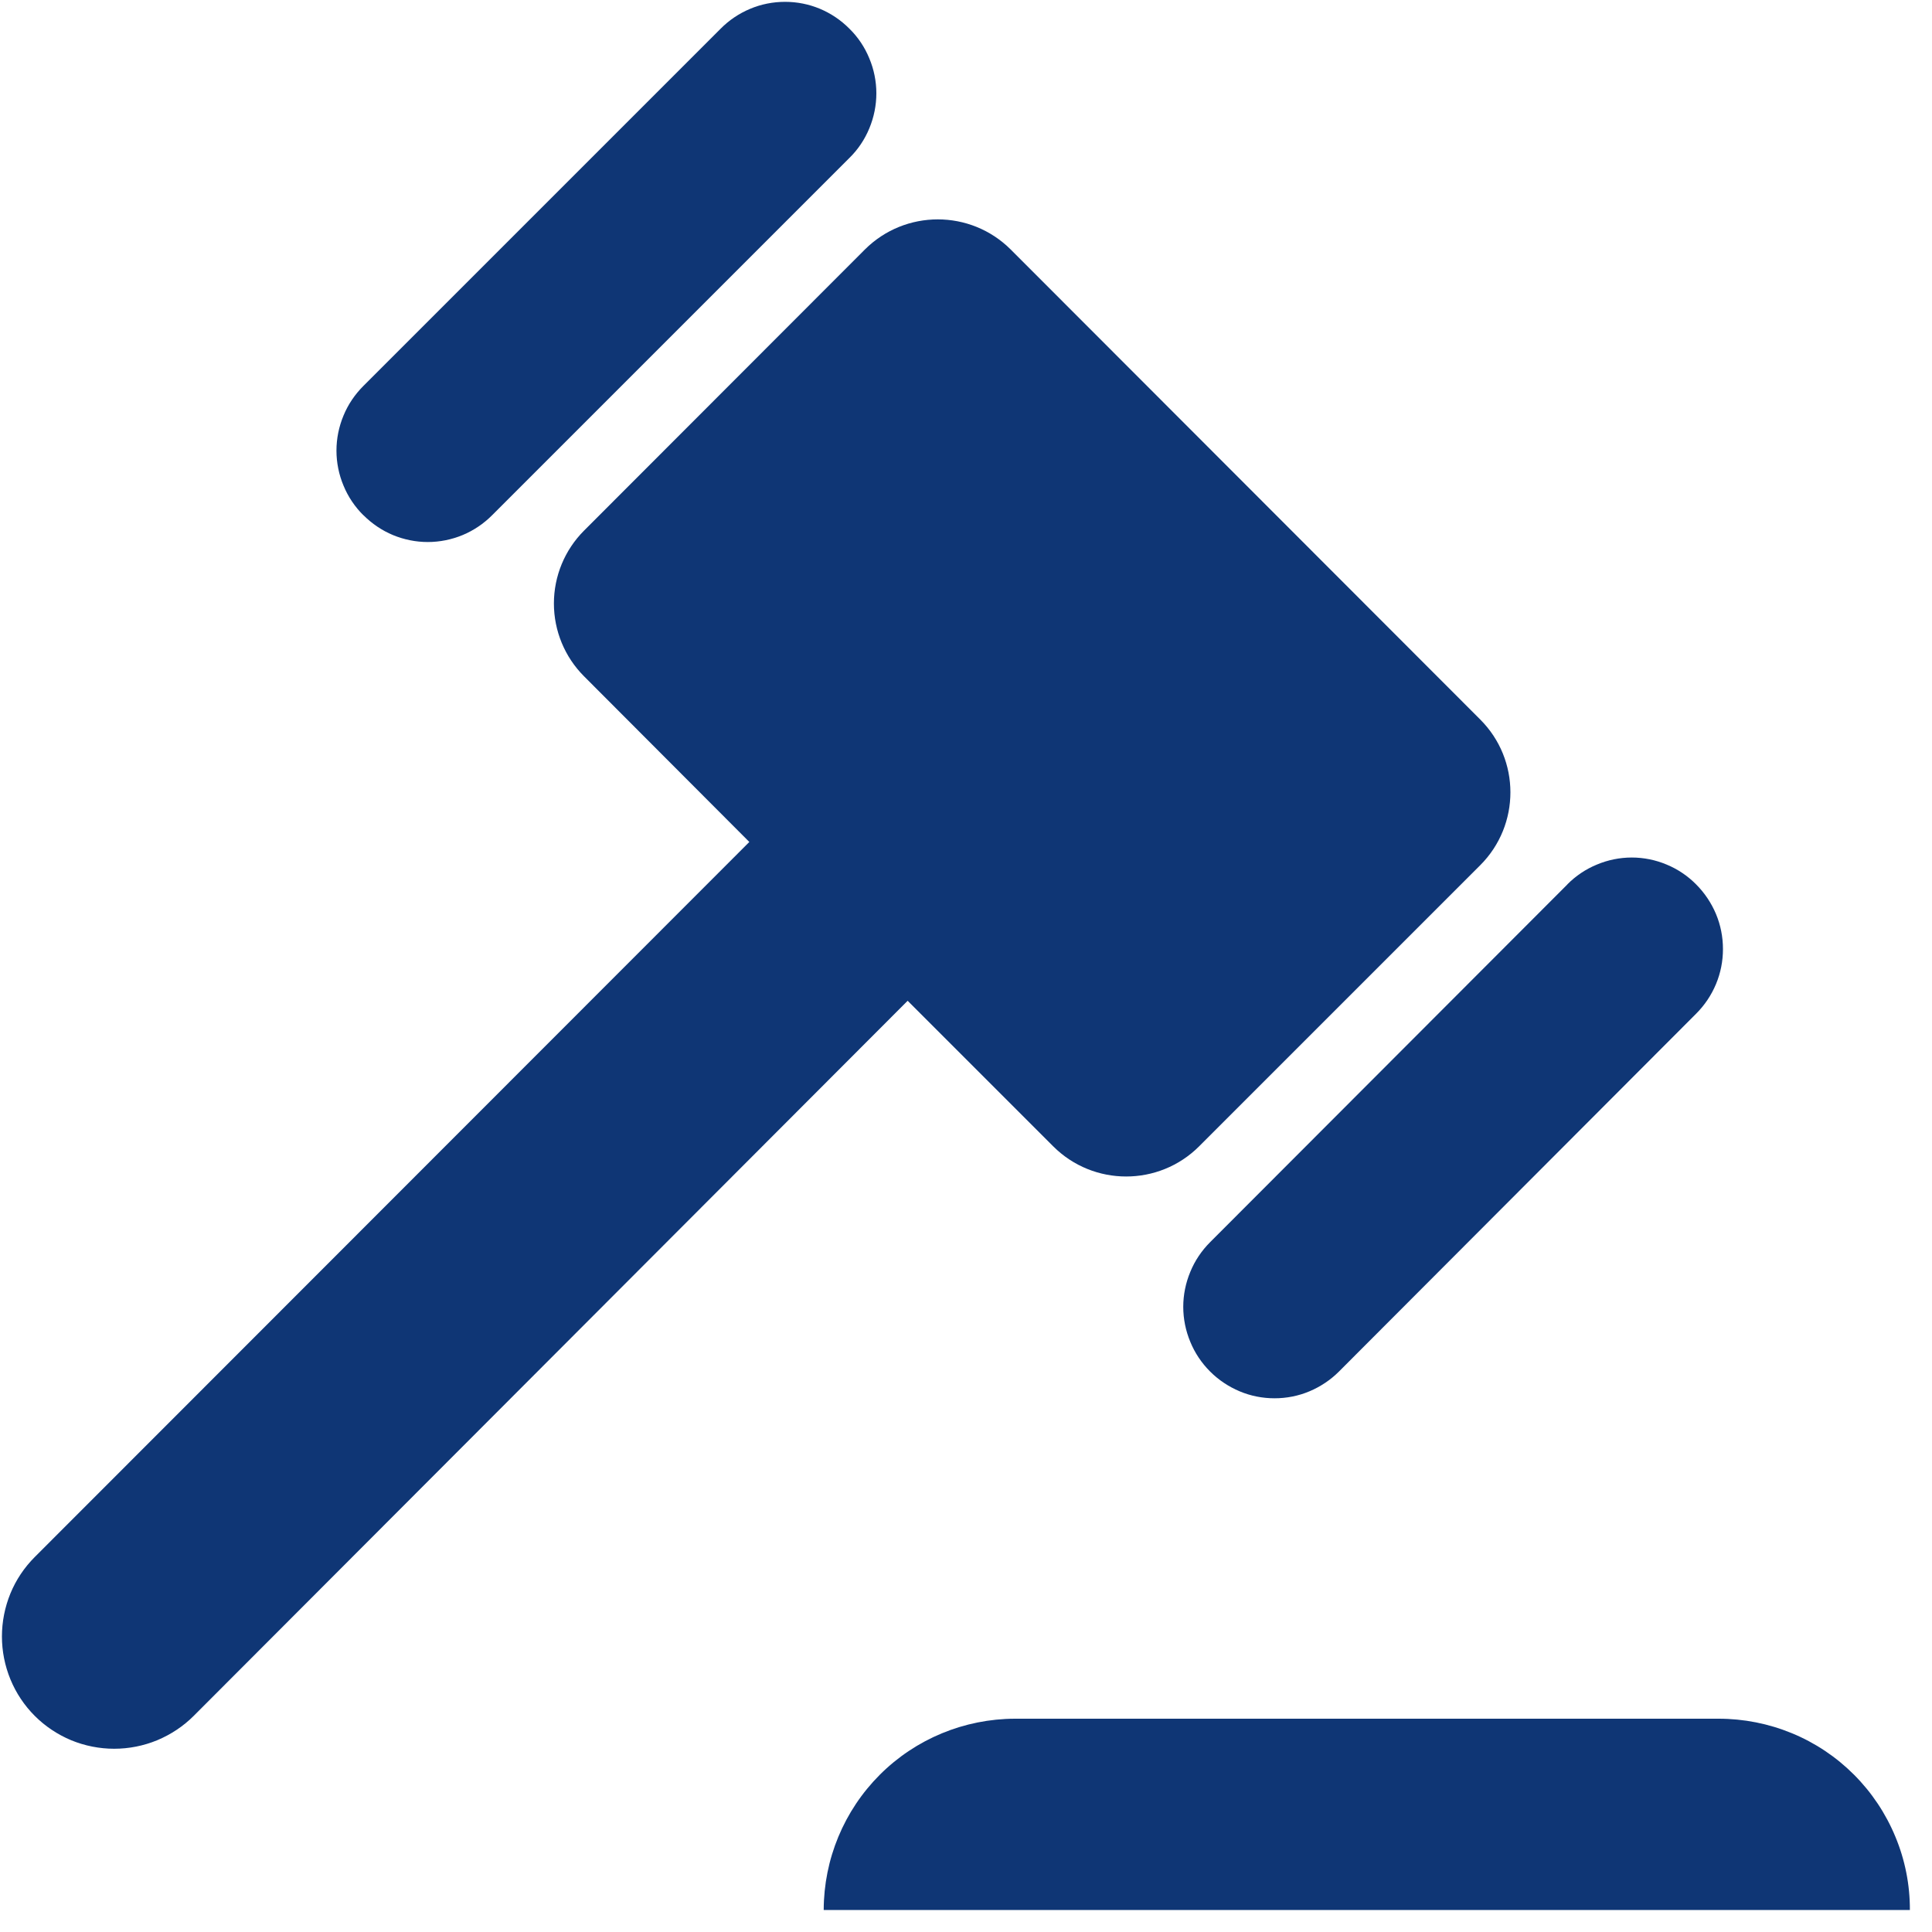 <svg width="20" height="20" viewBox="0 0 20 20" fill="none" xmlns="http://www.w3.org/2000/svg">
<g clip-path="url(#clip0_380_2463)">
<path d="M10.463 2.583L15.323 7.448C15.74 7.864 15.74 8.54 15.323 8.957L12.413 11.867C11.996 12.283 11.32 12.283 10.903 11.867L9.396 10.36L2.005 17.763C1.897 17.871 1.768 17.956 1.627 18.015C1.486 18.073 1.335 18.103 1.182 18.103C1.03 18.103 0.878 18.073 0.737 18.015C0.596 17.956 0.468 17.871 0.36 17.763C0.252 17.655 0.166 17.526 0.108 17.385C0.05 17.244 0.02 17.093 0.02 16.941C0.02 16.788 0.05 16.637 0.108 16.495C0.166 16.354 0.252 16.226 0.36 16.118L7.757 8.716L6.046 7.001C5.846 6.801 5.734 6.53 5.734 6.247C5.734 5.964 5.846 5.693 6.046 5.493L8.953 2.583C9.37 2.167 10.046 2.167 10.463 2.583ZM3.762 5.333C3.85 5.421 3.953 5.491 4.068 5.539C4.182 5.586 4.305 5.611 4.428 5.611C4.552 5.611 4.675 5.586 4.789 5.539C4.904 5.491 5.007 5.421 5.095 5.333L8.793 1.635C8.882 1.548 8.952 1.443 8.999 1.329C9.047 1.214 9.072 1.09 9.072 0.966C9.072 0.842 9.047 0.718 8.999 0.604C8.952 0.489 8.882 0.384 8.793 0.297C8.706 0.209 8.602 0.139 8.488 0.091C8.373 0.043 8.251 0.019 8.127 0.019C8.003 0.019 7.88 0.043 7.766 0.091C7.651 0.139 7.547 0.209 7.46 0.297L3.762 3.995C3.674 4.083 3.603 4.187 3.556 4.302C3.508 4.417 3.483 4.54 3.483 4.665C3.483 4.789 3.508 4.913 3.556 5.027C3.603 5.142 3.674 5.247 3.762 5.334L3.762 5.333ZM16.226 9.155L12.527 12.859C12.439 12.947 12.369 13.051 12.322 13.166C12.274 13.281 12.249 13.404 12.249 13.528C12.249 13.653 12.274 13.776 12.322 13.891C12.369 14.006 12.439 14.11 12.527 14.198C12.615 14.286 12.719 14.355 12.833 14.403C12.947 14.451 13.07 14.475 13.194 14.475C13.318 14.475 13.441 14.451 13.555 14.403C13.669 14.355 13.773 14.286 13.861 14.198L17.558 10.494C17.646 10.406 17.716 10.302 17.764 10.187C17.812 10.072 17.836 9.949 17.836 9.825C17.836 9.7 17.812 9.577 17.764 9.462C17.716 9.348 17.646 9.243 17.558 9.155C17.471 9.067 17.367 8.997 17.253 8.95C17.139 8.902 17.016 8.877 16.892 8.877C16.768 8.877 16.645 8.902 16.531 8.95C16.416 8.997 16.312 9.067 16.225 9.155H16.226ZM19.771 19.772C19.772 19.512 19.721 19.254 19.621 19.014C19.522 18.774 19.376 18.555 19.192 18.371C19.008 18.187 18.79 18.041 18.549 17.942C18.309 17.843 18.051 17.792 17.791 17.792H10.508C9.983 17.793 9.479 18.001 9.108 18.372C8.736 18.744 8.528 19.247 8.527 19.772H19.771Z" fill="#0F3675"/>
</g>
<defs>
<clipPath id="clip0_380_2463">
<rect width="20" height="20" fill="white"/>
</clipPath>
</defs>
</svg>
